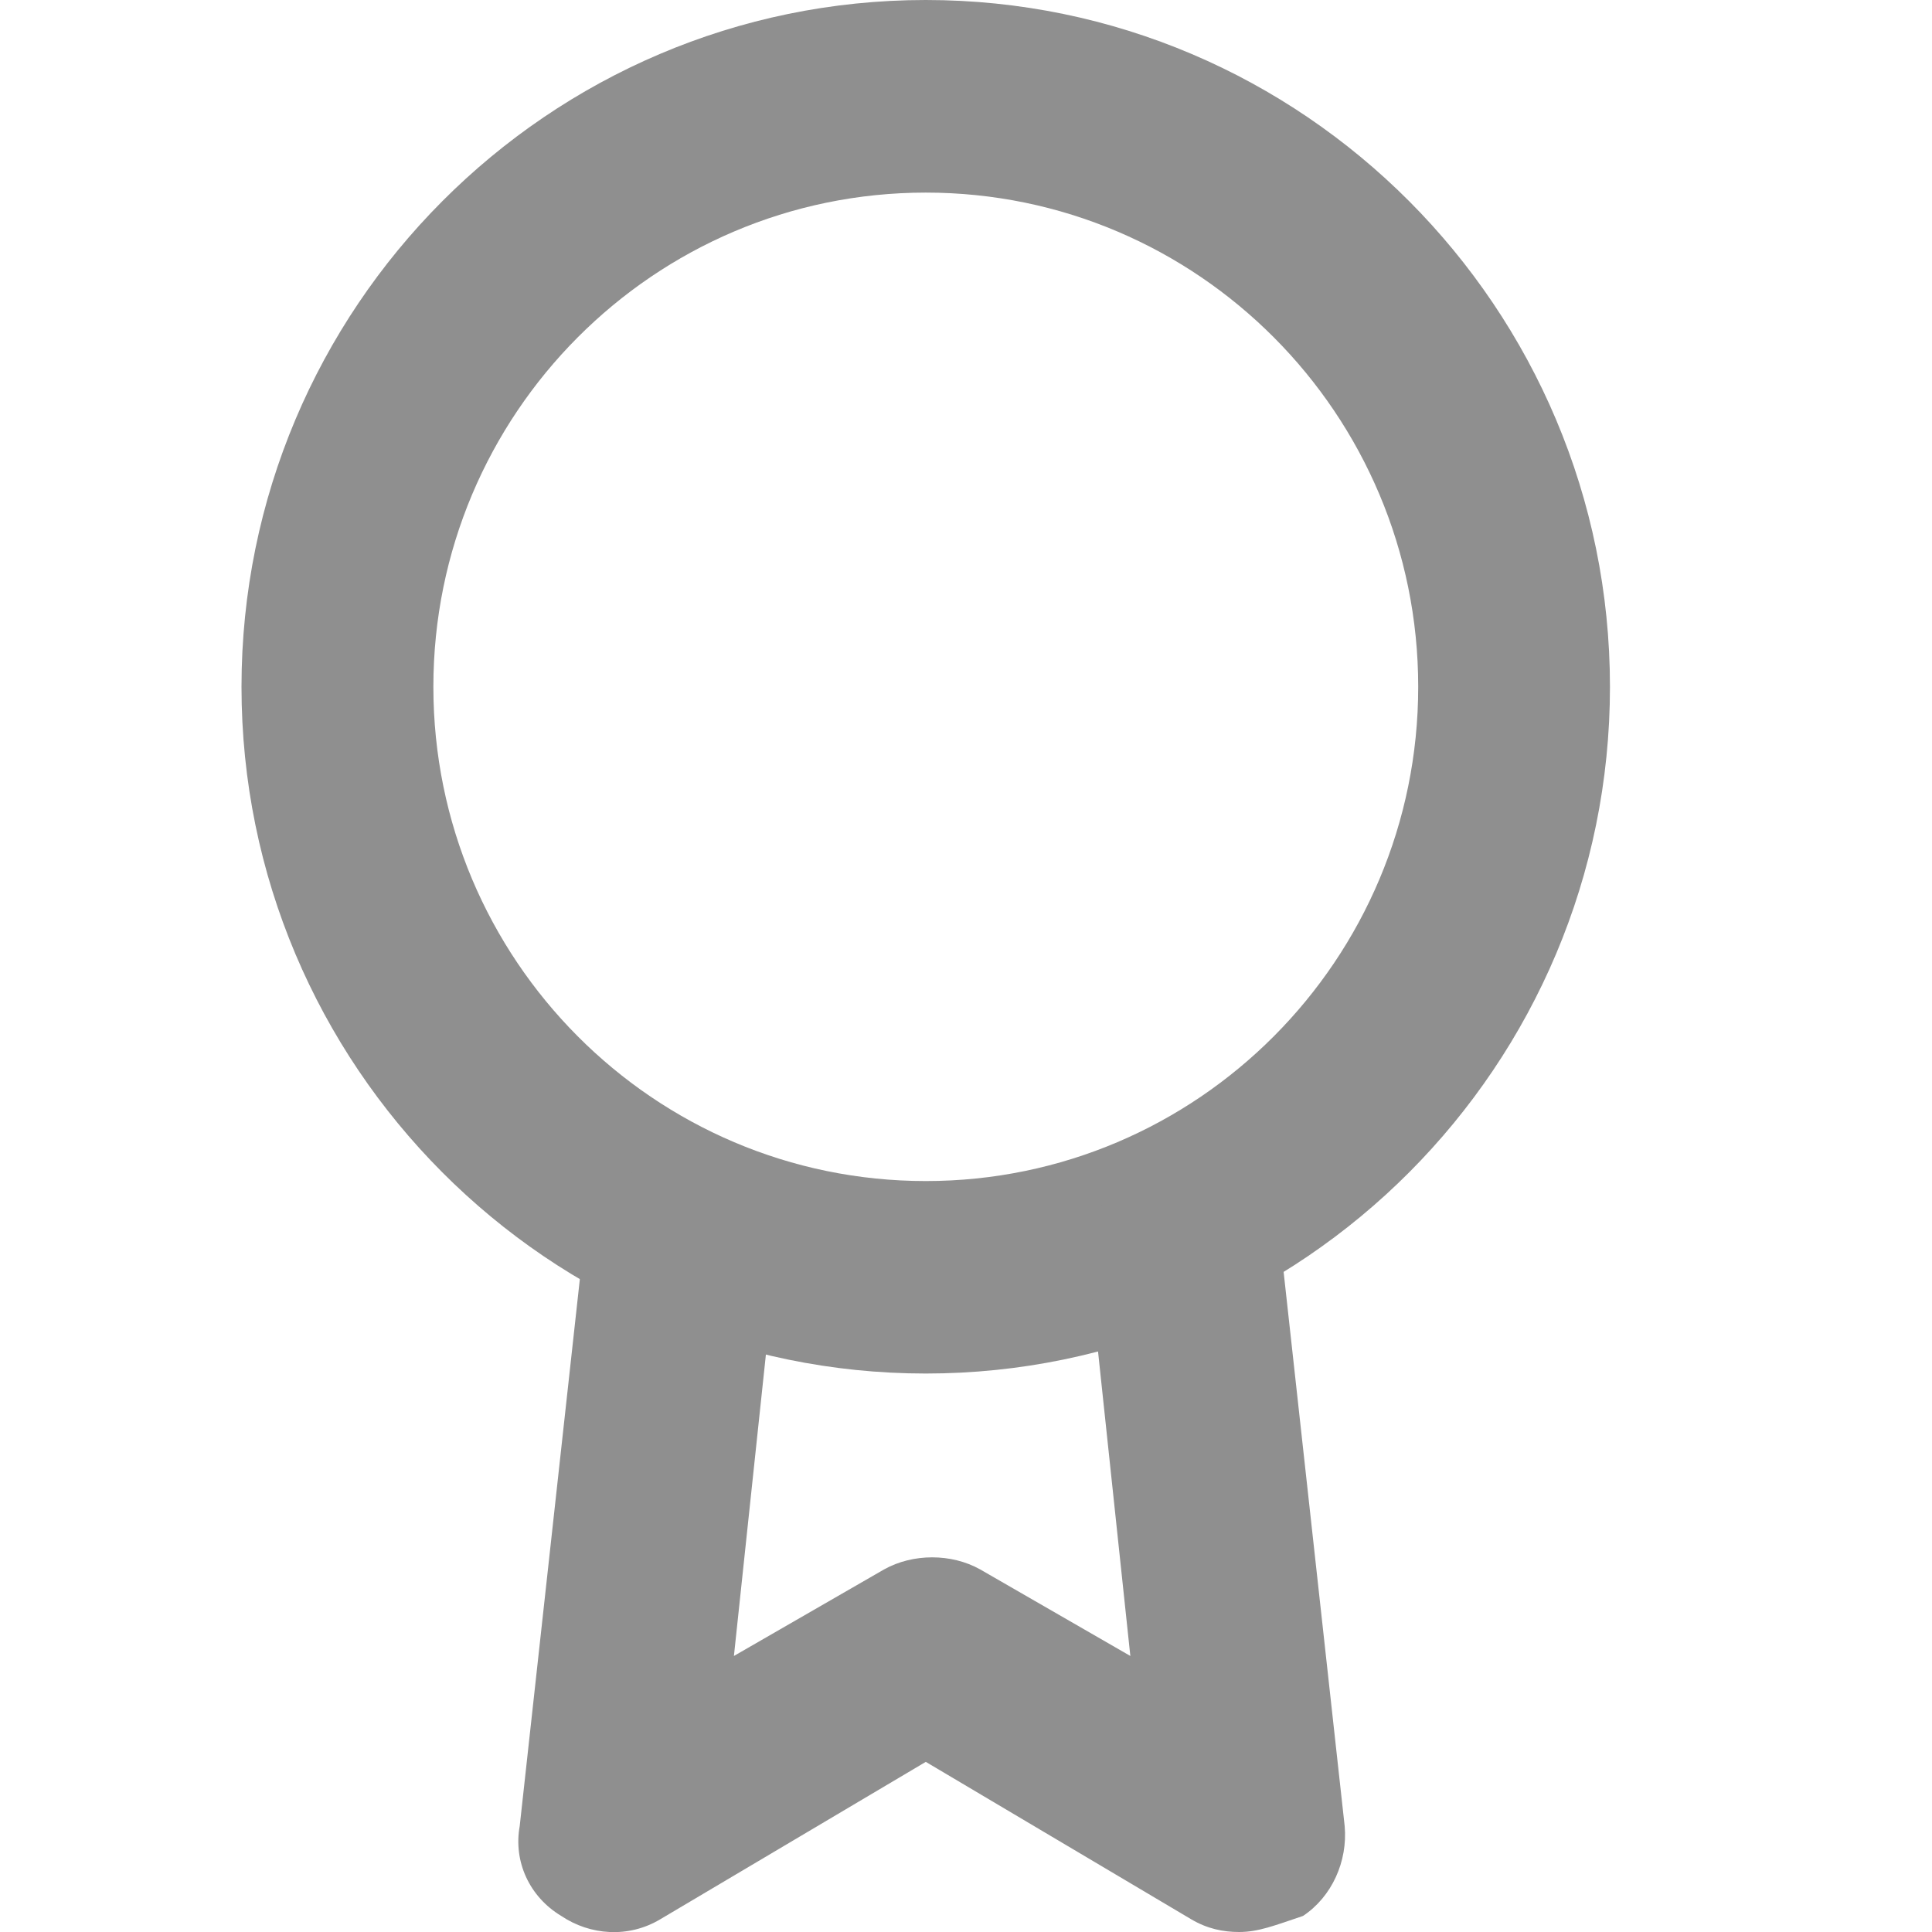 <?xml version="1.0" encoding="UTF-8"?> <svg xmlns="http://www.w3.org/2000/svg" width="16" height="16" viewBox="0 0 16 16" fill="none"> <g clip-path="url(#clip0_26_122)"> <path d="M7.667 11.375C4.542 11.375 2 8.824 2 5.688C2 2.551 4.542 0 7.667 0C10.791 0 13.333 2.551 13.333 5.688C13.333 8.824 10.791 11.375 7.667 11.375ZM7.667 1.595C5.416 1.595 3.589 3.429 3.589 5.688C3.589 7.947 5.416 9.781 7.667 9.781C9.917 9.781 11.745 7.947 11.745 5.688C11.745 3.429 9.917 1.595 7.667 1.595Z" fill="#8F8F8F"></path> <path d="M10.262 16C10.129 16 9.997 15.973 9.864 15.894L7.667 14.591L5.469 15.894C5.204 16.053 4.886 16.027 4.648 15.867C4.383 15.708 4.251 15.415 4.304 15.123L4.833 10.312C4.886 9.887 5.284 9.568 5.707 9.595C6.131 9.648 6.449 10.046 6.422 10.472L6.078 13.714L7.322 12.997C7.561 12.864 7.879 12.864 8.117 12.997L9.361 13.714L9.017 10.472C8.964 10.046 9.282 9.648 9.732 9.595C10.156 9.542 10.553 9.86 10.606 10.312L11.136 15.123C11.162 15.415 11.03 15.708 10.791 15.867C10.553 15.947 10.421 16 10.262 16Z" fill="#8F8F8F"></path> </g> <defs> <clipPath id="clip0_26_122"> <rect width="11.333" height="16" fill="white" transform="translate(2)"></rect> </clipPath> </defs> </svg> 